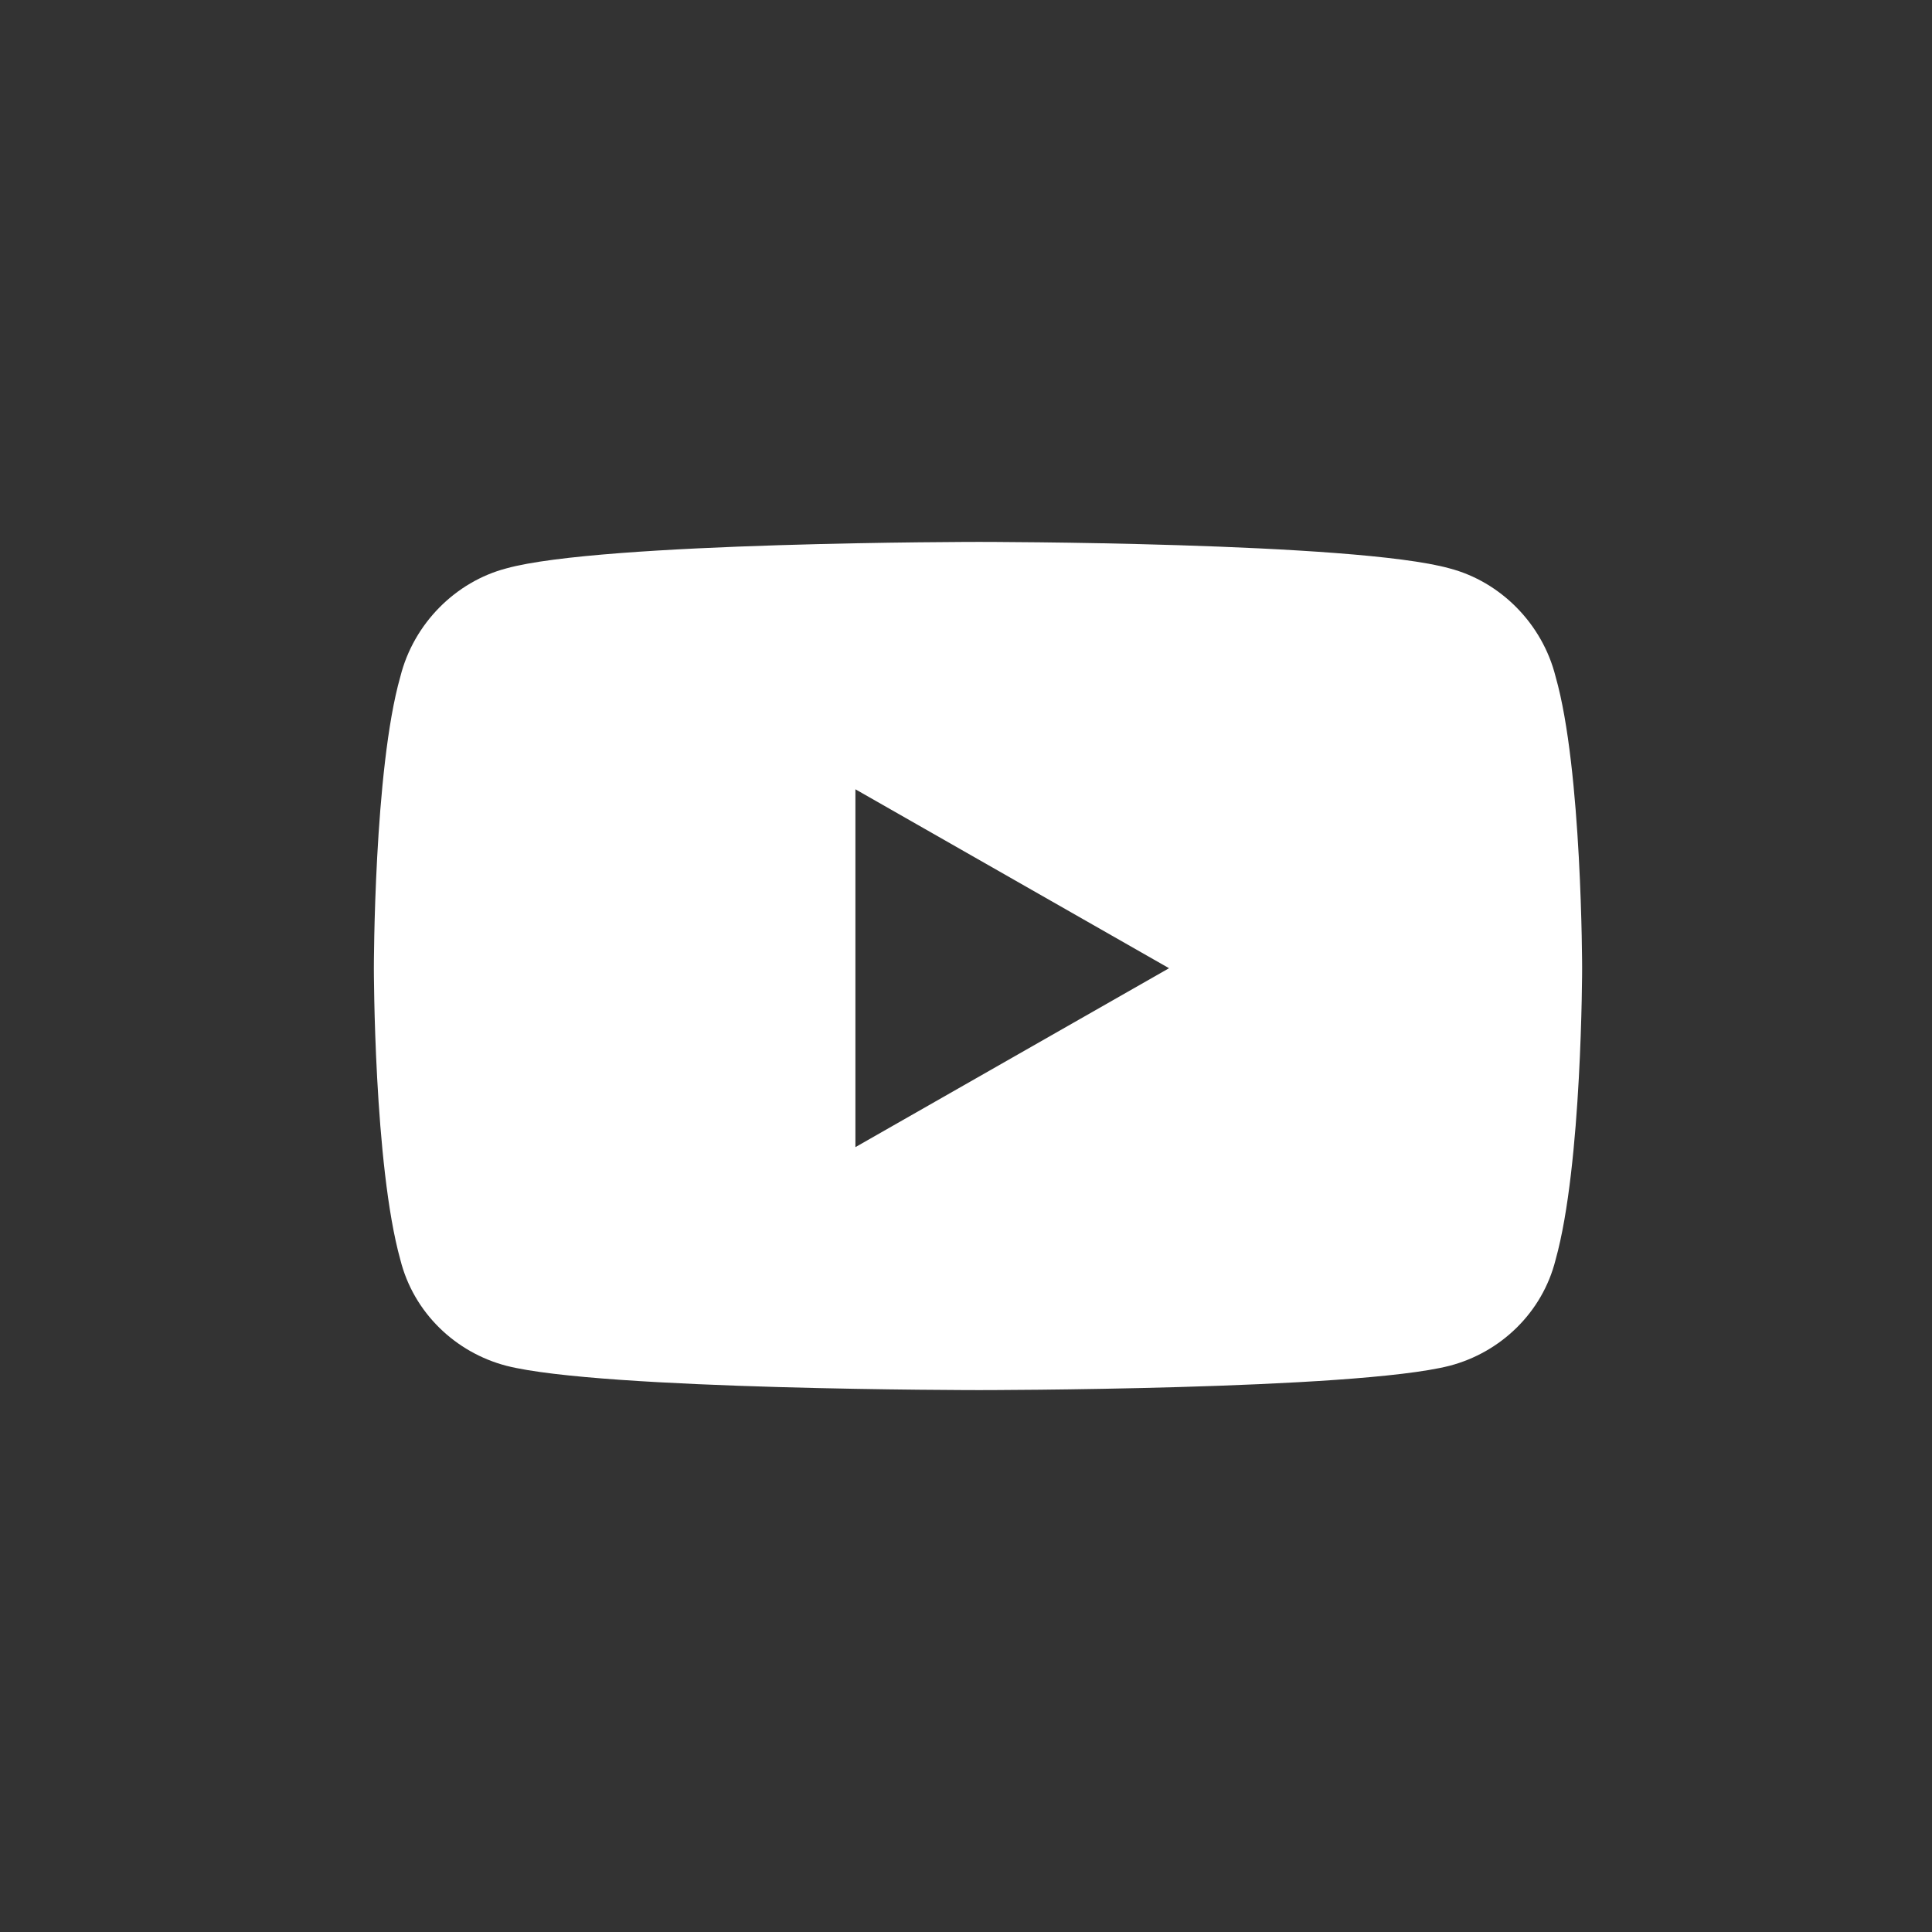 <?xml version="1.0" encoding="UTF-8"?>
<svg xmlns="http://www.w3.org/2000/svg" width="41" height="41" viewBox="0 0 41 41" fill="none">
  <rect x="0" y="0" width="41" height="41" fill="#333333" stroke="none"/>
  <path d="M33.012 14.359C33.575 16.328 33.575 20.547 33.575 20.547C33.575 20.547 33.575 24.719 33.012 26.734C32.731 27.859 31.84 28.703 30.762 28.984C28.746 29.5 20.778 29.5 20.778 29.5C20.778 29.5 12.762 29.5 10.746 28.984C9.668 28.703 8.778 27.859 8.496 26.734C7.934 24.719 7.934 20.547 7.934 20.547C7.934 20.547 7.934 16.328 8.496 14.359C8.778 13.234 9.668 12.344 10.746 12.062C12.762 11.5 20.778 11.5 20.778 11.5C20.778 11.5 28.746 11.5 30.762 12.062C31.84 12.344 32.731 13.234 33.012 14.359ZM18.153 24.344L24.809 20.547L18.153 16.75V24.344Z" fill="white"></path>
</svg>
